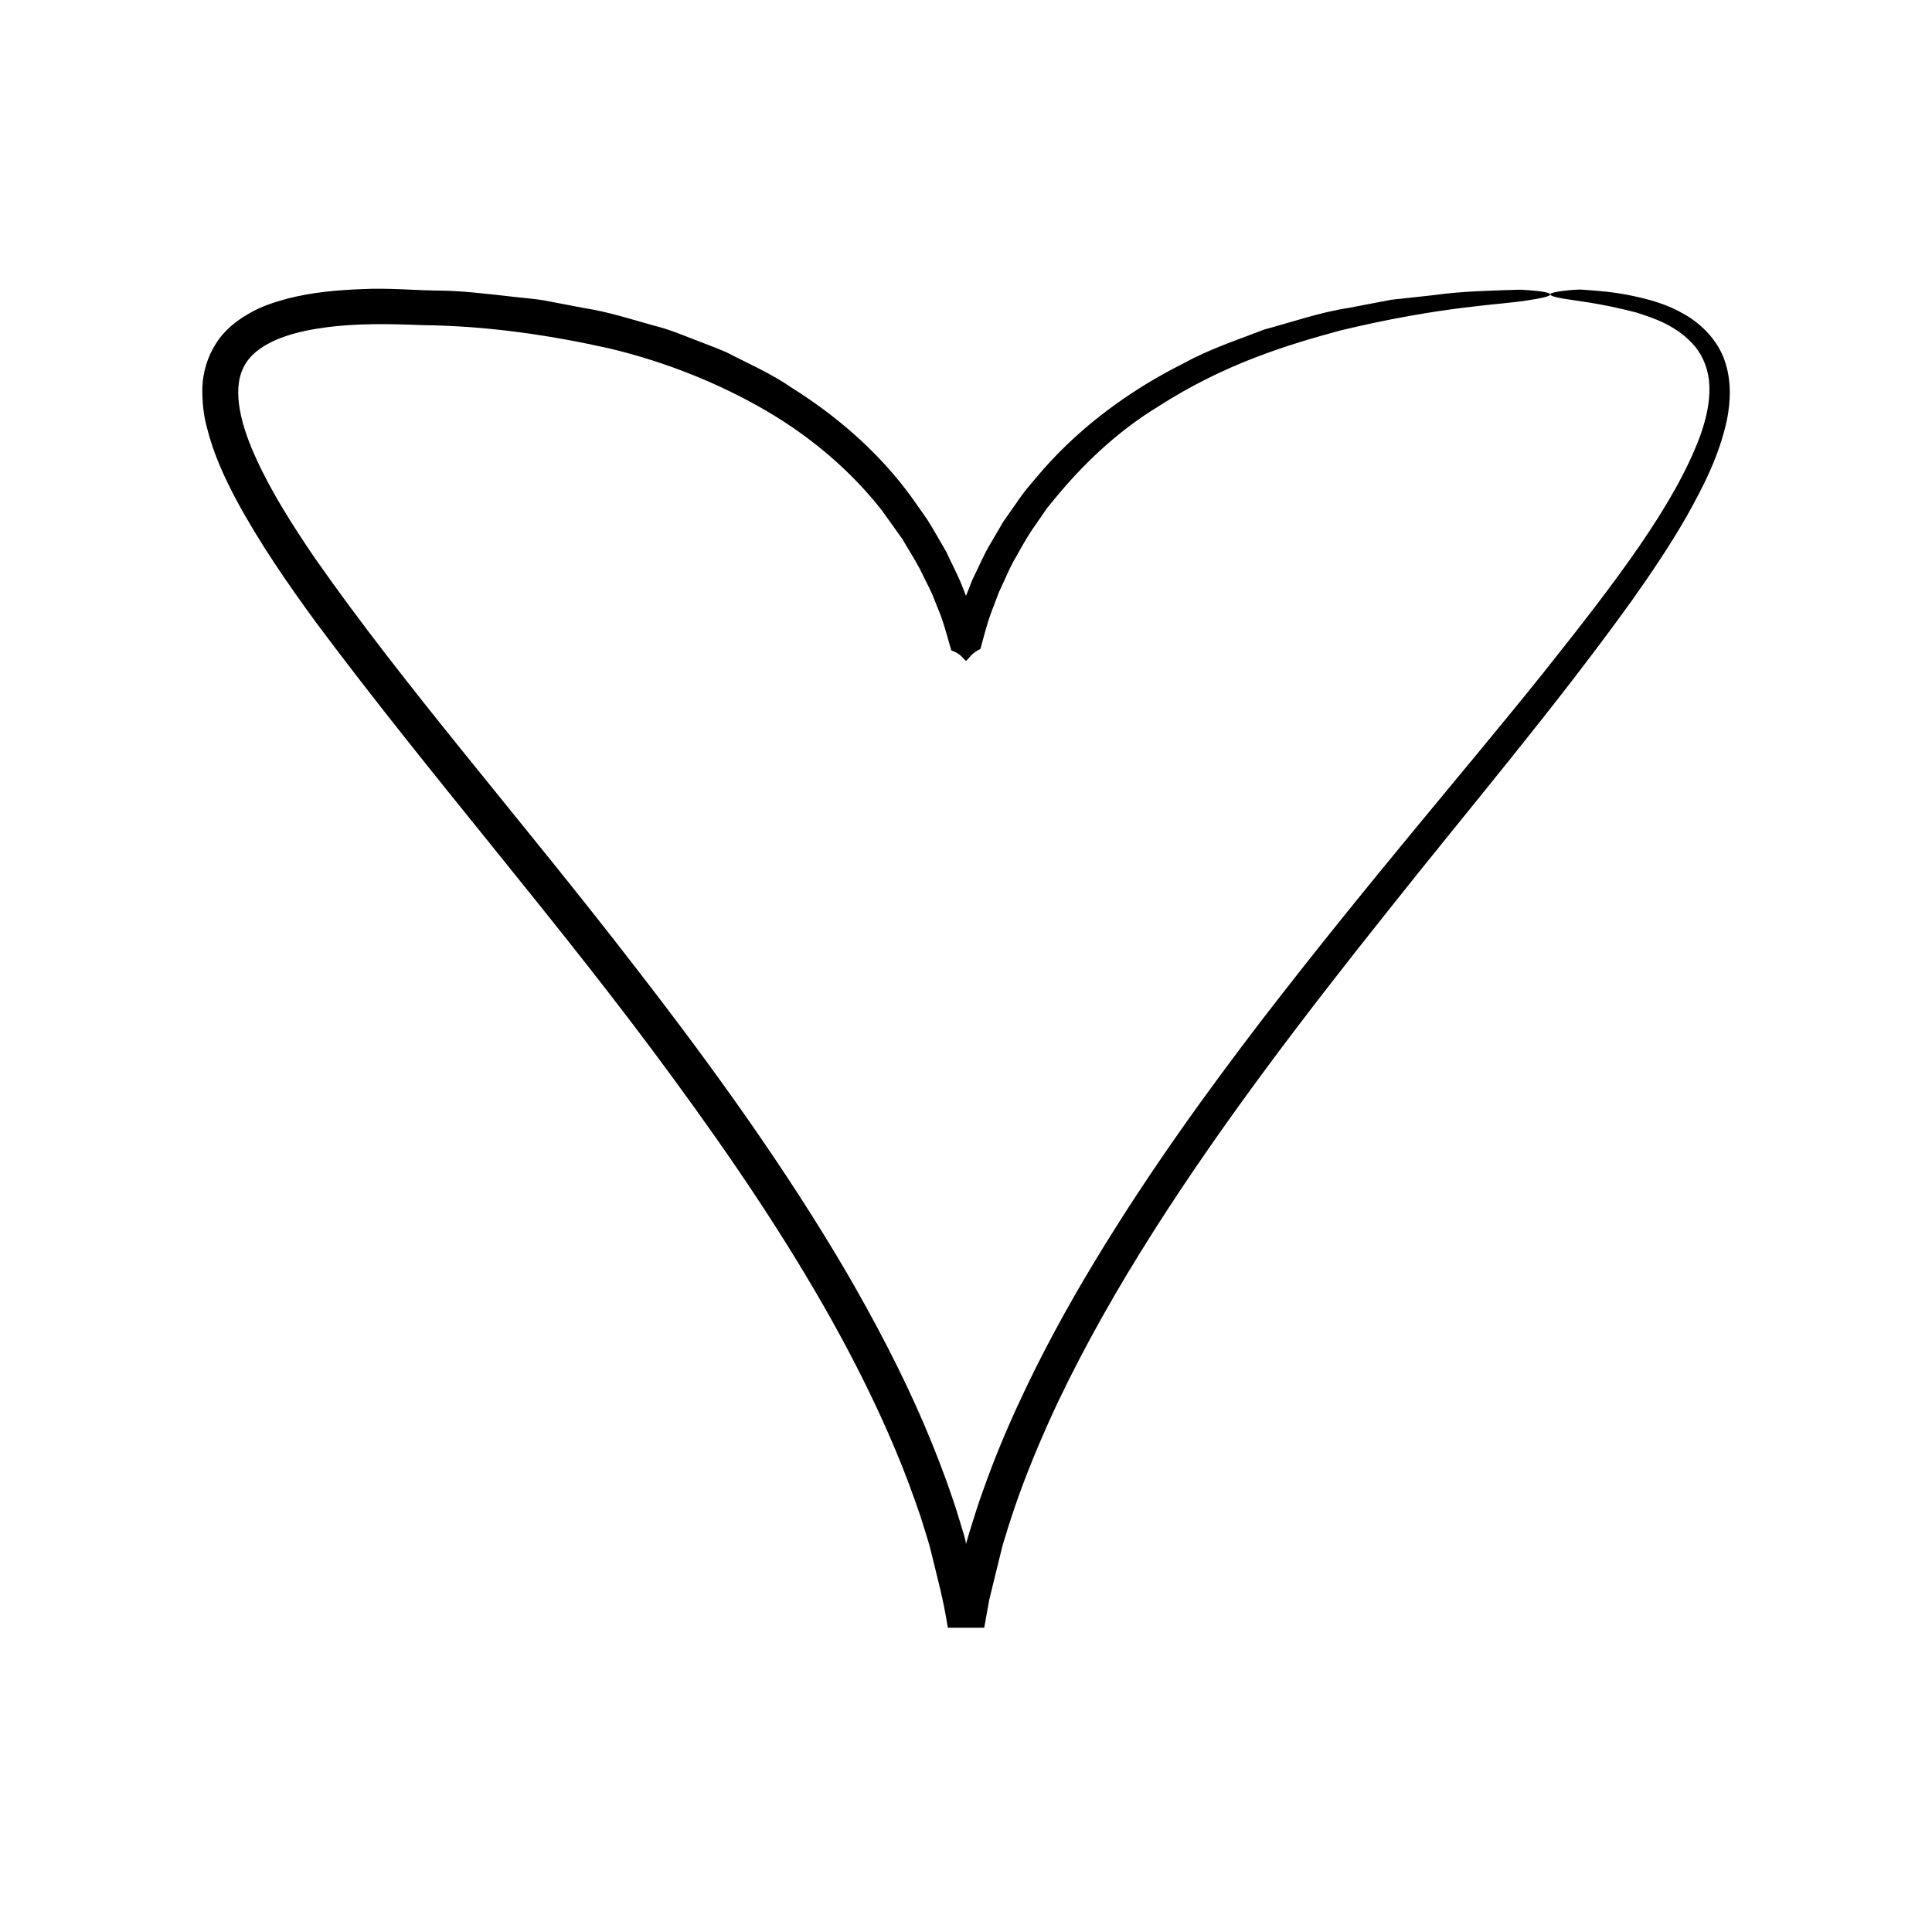 <?xml version="1.0" encoding="UTF-8"?>
<!-- Uploaded to: SVG Repo, www.svgrepo.com, Generator: SVG Repo Mixer Tools -->
<svg fill="#000000" width="800px" height="800px" version="1.1" viewBox="144 144 512 512" xmlns="http://www.w3.org/2000/svg">
 <path d="m229.43 230.89c8.723-1.273 17.676-1.074 26.453-0.727 17.559 0.191 34.117 2.715 49.57 6.164 15.426 3.688 29.438 9.445 41.727 16.602 12.27 7.207 22.594 16.215 30.492 26.285 1.859 2.602 3.695 5.168 5.508 7.703 1.559 2.695 3.231 5.285 4.648 7.965 1.27 2.75 2.801 5.348 3.824 8.121l0.879 2.18c0.477 1.176 0.945 2.348 1.34 3.602 0.824 2.461 1.492 5.09 2.231 7.574 2.461 0.887 2.836 1.844 3.902 2.828 1.062-1.027 1.52-2.109 3.805-3.191 0.902-3.215 1.699-6.481 2.746-9.352 0.746-1.957 1.484-3.898 2.211-5.816 1.582-3.203 2.801-6.519 4.617-9.445 1.656-3.012 3.312-5.949 5.273-8.613 0.93-1.363 1.852-2.715 2.766-4.051 1.027-1.25 2.047-2.484 3.051-3.707 8.129-9.695 17-17.48 26.102-23.047 17.973-11.656 35.016-16.672 48.562-20.367 27.535-6.617 42.633-6.781 49.758-8.012 14.434-2.113-2.039-2.816-2.039-2.816-7.606 0.25-15.211 0.375-22.793 1.43l-11.383 1.246-11.285 2.156c-7.578 1.141-14.887 3.738-22.309 5.711-7.188 2.793-14.559 5.176-21.367 8.949-13.836 6.918-26.711 16.227-37.102 27.965-2.523 2.992-5.188 5.875-7.328 9.168l-3.379 4.809-2.961 5.078c-2.098 3.32-3.559 6.973-5.312 10.477l-1.633 4.156-1.012-2.586c-1.238-3.117-2.836-6.082-4.242-9.125-1.703-2.891-3.312-5.84-5.117-8.664-1.957-2.723-3.797-5.539-5.863-8.176-8.227-10.625-18.582-19.461-29.84-26.531-5.492-3.832-11.609-6.457-17.504-9.516-3.035-1.312-6.152-2.422-9.227-3.641-3.082-1.195-6.148-2.457-9.352-3.238-6.348-1.75-12.633-3.82-19.121-4.812l-9.668-1.848c-3.219-0.641-6.488-0.789-9.73-1.207-6.5-0.719-12.996-1.539-19.512-1.566-6.551-0.105-12.941-0.711-19.621-0.395-6.633 0.254-13.344 0.801-20.133 2.551-3.379 0.941-6.812 2-10.109 3.953-3.258 1.848-6.539 4.394-8.746 7.969-2.242 3.484-3.426 7.613-3.586 11.477-0.082 3.828 0.316 7.562 1.262 10.945 1.734 6.875 4.582 13.016 7.684 18.879 6.301 11.68 13.723 22.371 21.359 32.82 30.922 41.438 64.812 79.879 94.922 121.18 15.082 20.586 29.414 41.707 41.777 63.863 6.164 11.082 11.82 22.418 16.688 34.047 2.469 5.801 4.617 11.711 6.652 17.652l1.395 4.488c0.5 1.711 0.797 2.277 1.641 5.883 1.438 5.984 2.965 11.285 4.18 19.047h9.648l1.32-7.367 1.48-6.066 1.484-6.035c0.223-0.871 0.547-2.312 0.688-2.719l0.477-1.531c1.211-4.102 2.594-8.156 4.035-12.195 2.961-8.055 6.332-15.98 10-23.785 7.418-15.582 16.047-30.637 25.344-45.297 18.648-29.316 39.906-57.035 61.672-84.371 21.711-27.414 44.434-54.074 65.105-82.805 5.117-7.231 10.105-14.59 14.574-22.414 4.402-7.852 8.613-16.016 10.668-25.605 0.922-4.781 1.23-10.176-0.602-15.547-1.836-5.41-6.129-9.727-10.582-12.266-4.5-2.668-9.207-3.981-13.805-4.941-4.625-1.012-9.195-1.379-13.746-1.676 0 0-1.648-0.004-3.438 0.203-1.797 0.18-3.754 0.449-4.422 0.816-0.672 0.367-0.051 0.824 3.246 1.383 3.266 0.574 9.332 1.094 19.133 3.625 4.731 1.496 10.941 3.461 15.707 9.008 2.285 2.781 3.731 6.535 3.836 10.676 0.141 4.144-0.844 8.57-2.457 13.098-6.754 18.172-22.055 38.285-41.844 63.113-19.906 24.867-45.398 54.152-74.258 91.59-14.352 18.766-29.539 39.621-44.121 63.676-7.281 12.027-14.375 24.883-20.738 38.812-3.207 6.949-6.199 14.18-8.871 21.711-1.383 3.75-2.586 7.606-3.789 11.508l-0.789 2.695c-0.043 0.168-0.09 0.355-0.137 0.543-0.031-0.219-0.07-0.457-0.105-0.703 0.031 0.051-0.219-0.906-0.367-1.496l-1.344-4.418c-0.531-1.699-1.02-3.426-1.633-5.109-2.273-6.805-4.914-13.578-7.812-20.344-5.82-13.523-12.836-26.922-20.629-40.32-15.707-26.742-34.703-53.363-55.762-80.512-30.441-39.48-60.914-74.051-84.906-108.39-5.859-8.617-11.375-17.25-15.398-26.047-4.016-8.586-6.734-18.277-3.469-24.586 3.129-6.348 12.344-9.215 20.855-10.379z"/>
</svg>
